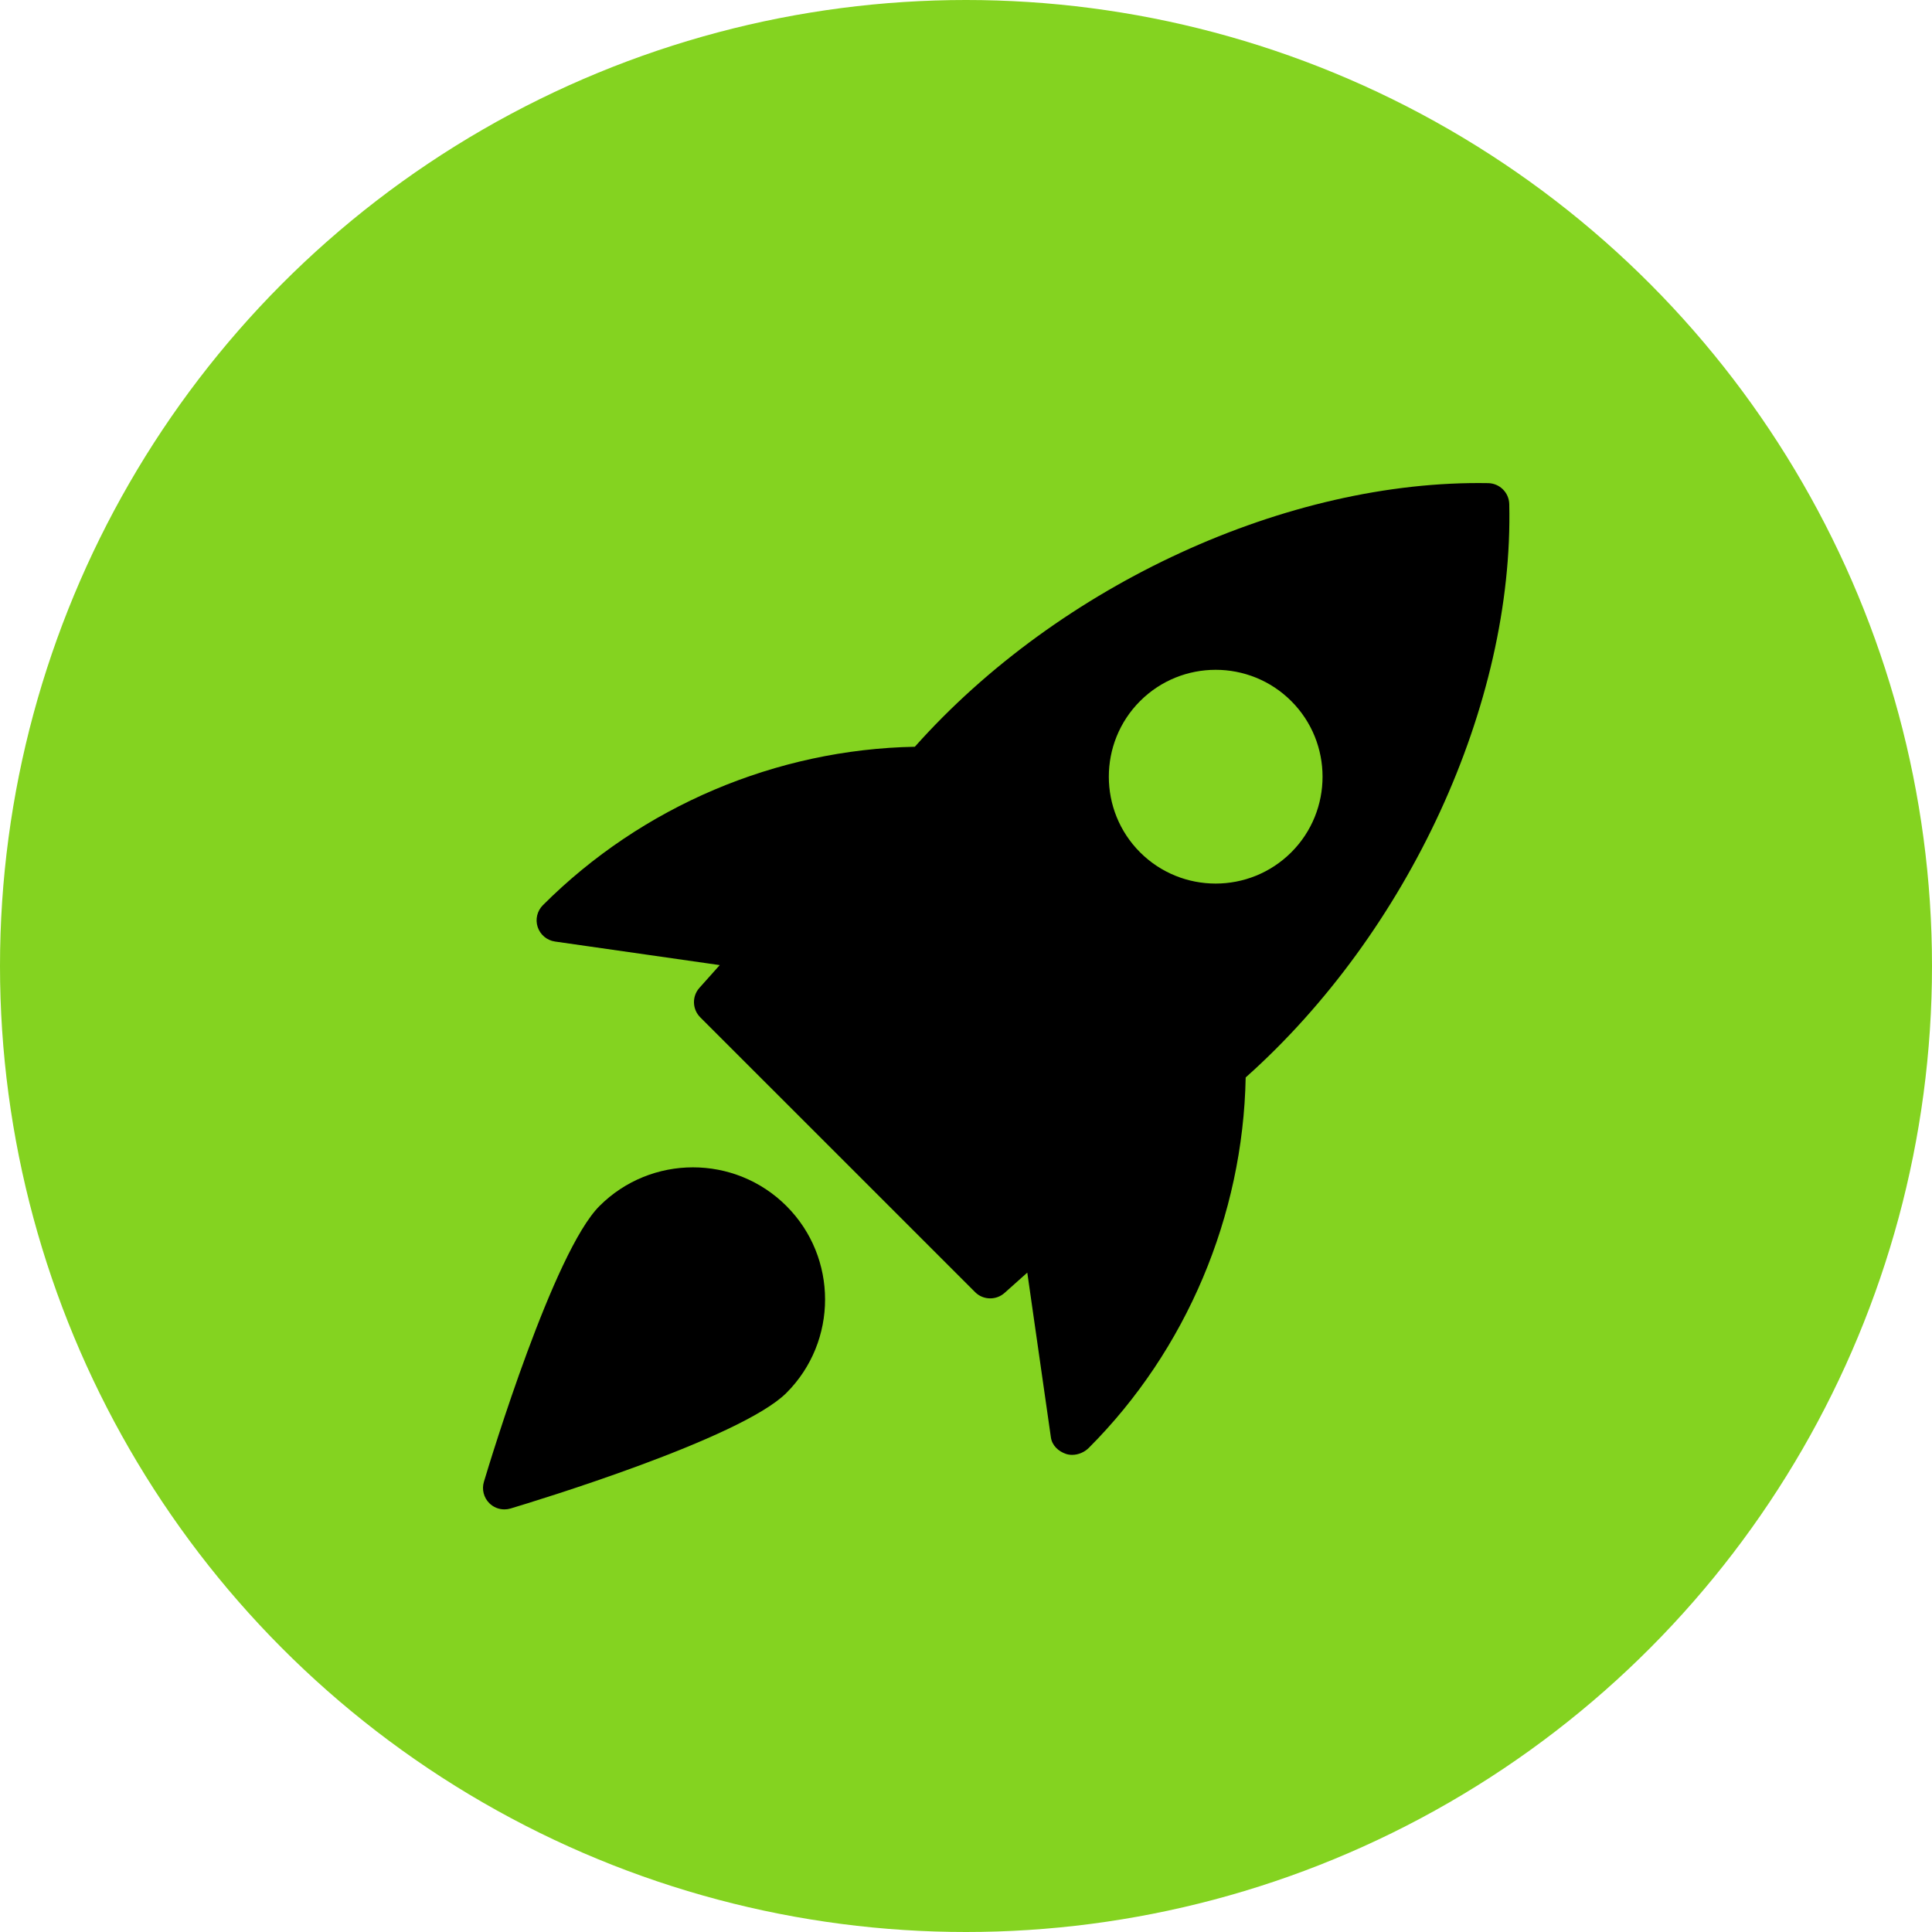 <svg width="54" height="54" viewBox="0 0 54 54" fill="none" xmlns="http://www.w3.org/2000/svg">
<circle cx="27" cy="27" r="27" fill="#84D320"/>
<g clip-path="url(#clip0_488_2474)">
<path d="M41.599 13.504C35.999 13.404 29.613 16.331 25.57 20.872C21.707 20.945 17.945 22.529 15.176 25.298C15.015 25.457 14.957 25.695 15.028 25.91C15.1 26.127 15.286 26.283 15.511 26.316L20.117 26.975L19.548 27.612C19.337 27.849 19.348 28.209 19.572 28.434L27.255 36.116C27.37 36.232 27.523 36.29 27.678 36.29C27.82 36.29 27.962 36.24 28.076 36.139L28.713 35.57L29.373 40.176C29.405 40.401 29.582 40.566 29.796 40.638C29.851 40.656 29.908 40.664 29.967 40.664C30.137 40.664 30.31 40.59 30.429 40.472C33.161 37.74 34.744 33.979 34.817 30.115C39.363 26.064 42.314 19.68 42.184 14.088C42.176 13.77 41.919 13.512 41.599 13.504ZM36.092 23.822C35.509 24.404 34.744 24.696 33.978 24.696C33.212 24.696 32.447 24.404 31.865 23.822C30.701 22.657 30.701 20.761 31.865 19.596C33.03 18.43 34.926 18.43 36.092 19.596C37.257 20.761 37.257 22.658 36.092 23.822Z" fill="black"/>
<path d="M16.756 33.708C15.477 34.986 13.721 40.765 13.525 41.419C13.462 41.629 13.52 41.857 13.675 42.013C13.789 42.127 13.941 42.188 14.098 42.188C14.155 42.188 14.213 42.18 14.27 42.163C14.924 41.967 20.702 40.211 21.981 38.932C23.421 37.492 23.421 35.148 21.981 33.708C20.539 32.267 18.197 32.268 16.756 33.708Z" fill="black"/>
</g>
<defs>
<clipPath id="clip0_488_2474">
<rect width="28.688" height="28.688" fill="white" transform="translate(13.5 13.5)"/>
</clipPath>
</defs>
</svg>
